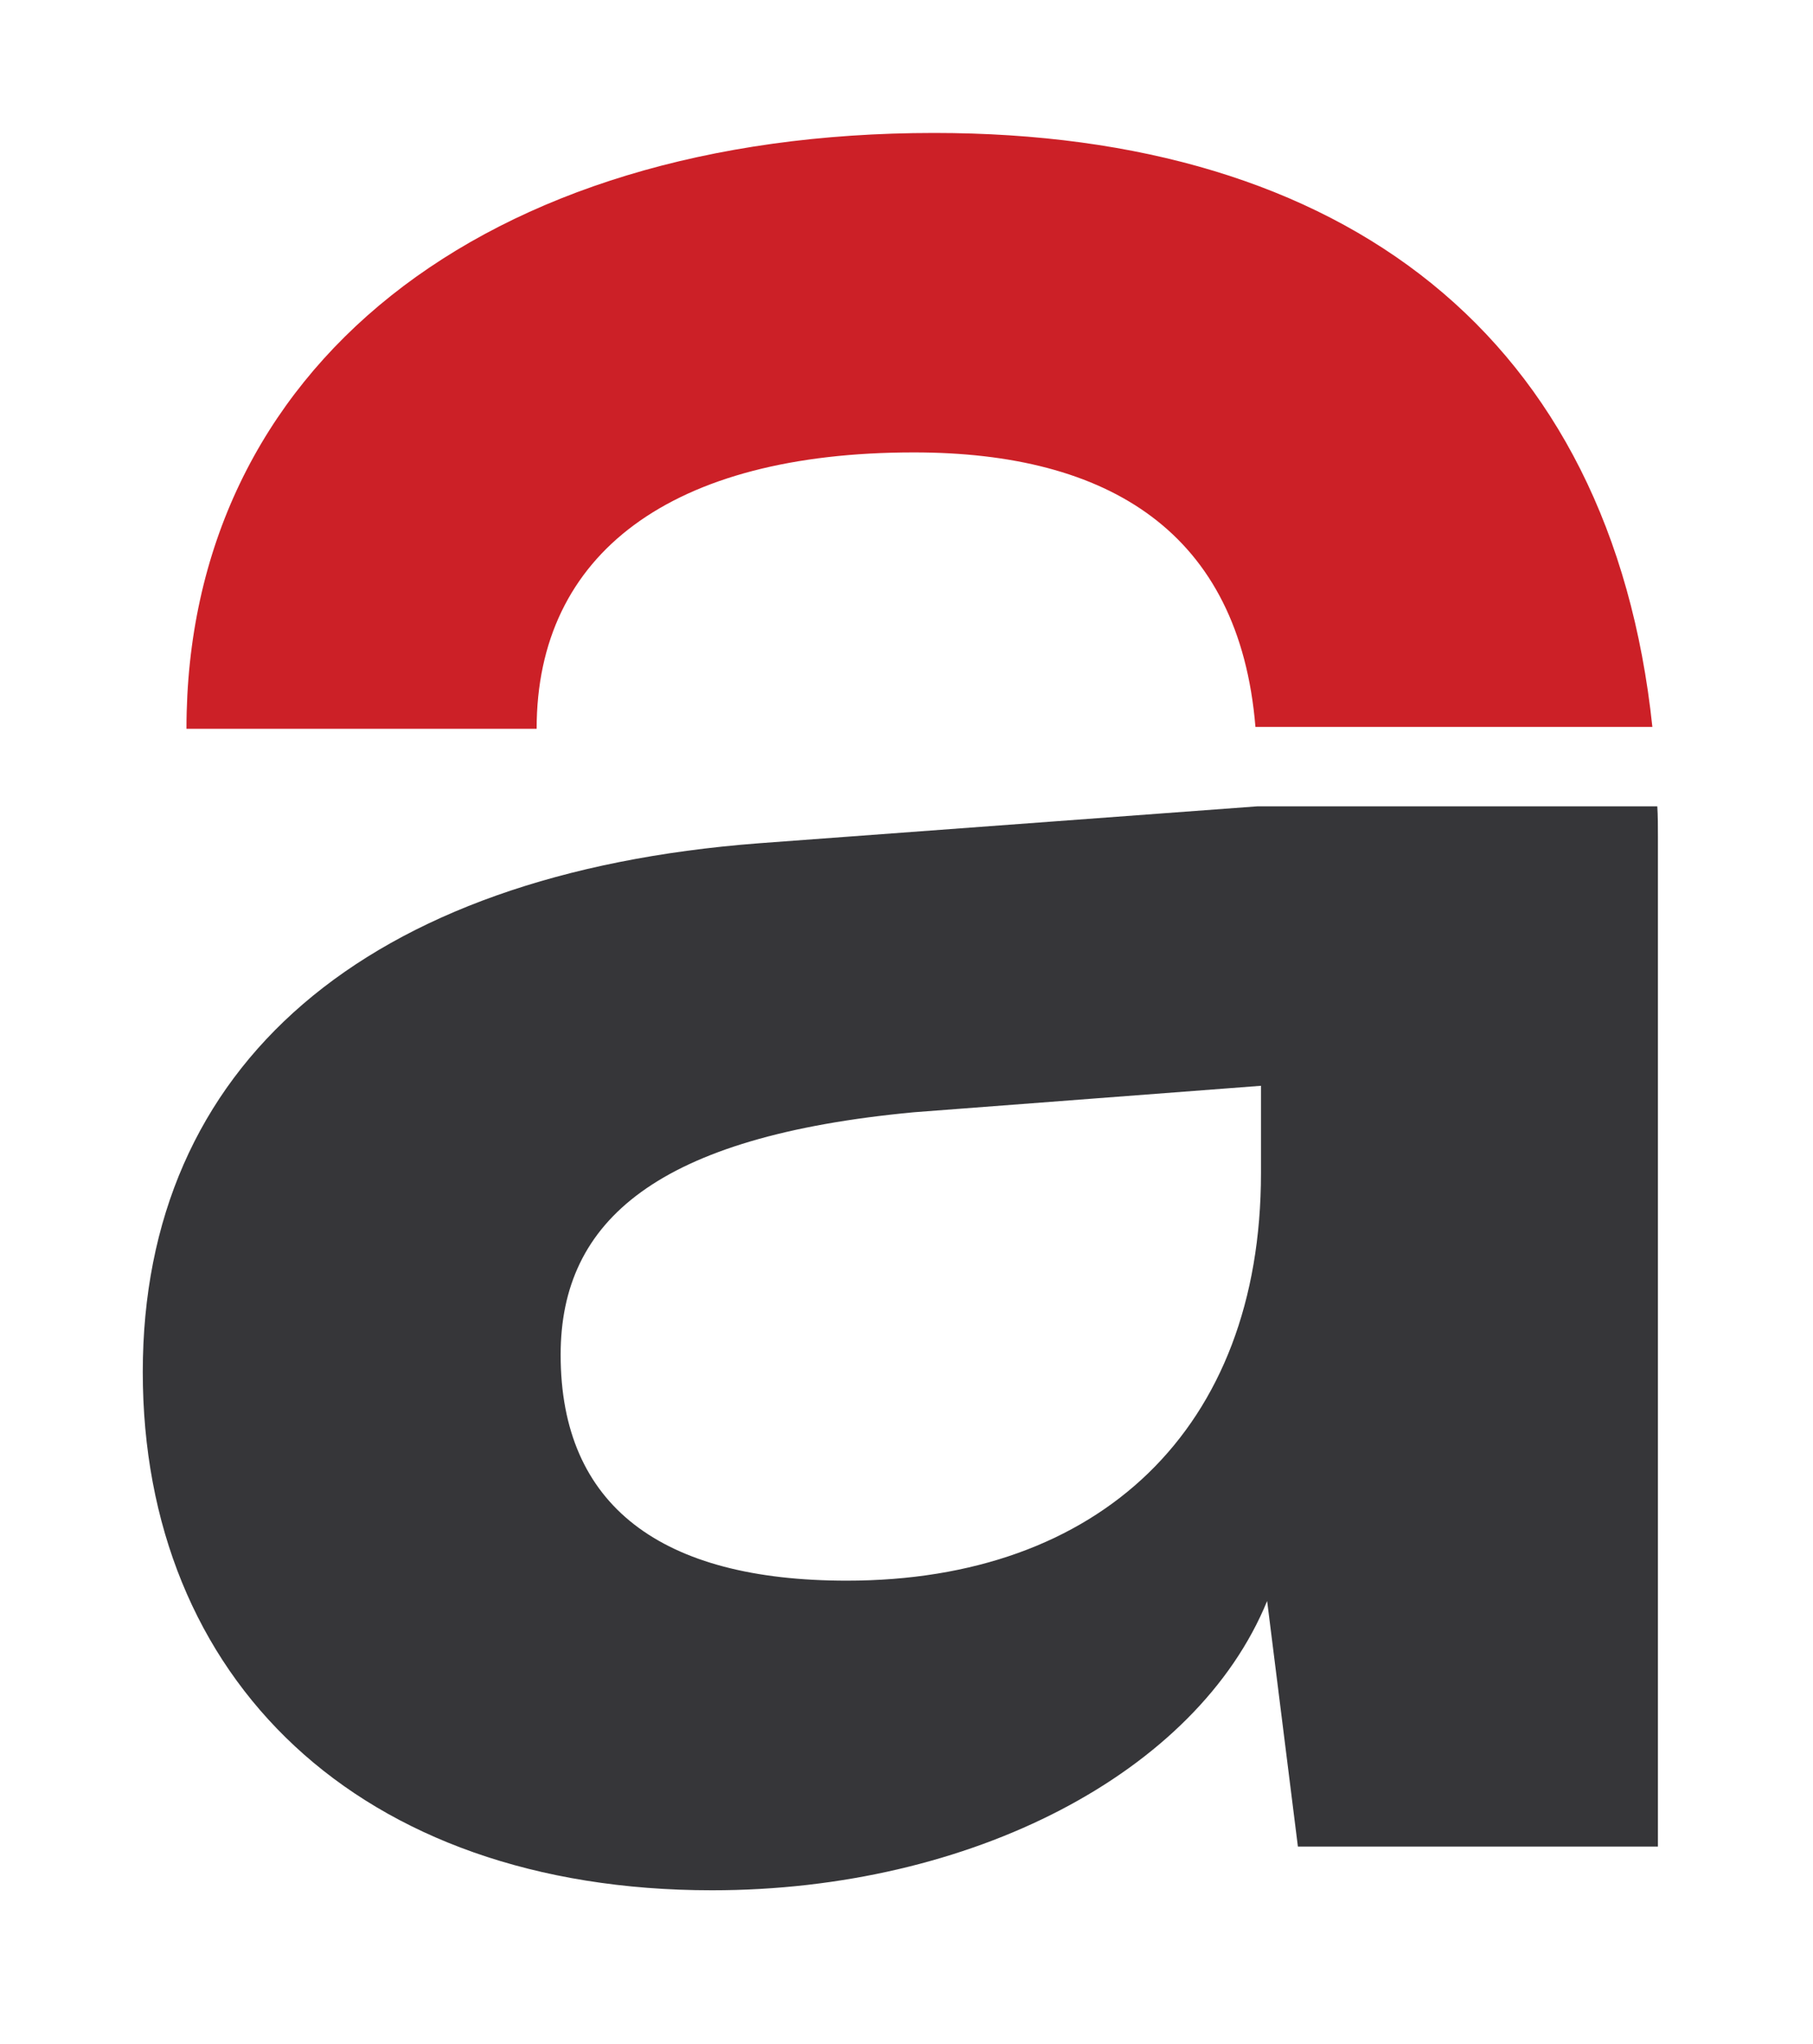 <svg xmlns="http://www.w3.org/2000/svg" viewBox="0 0 29.46 33.21"><path fill="#363639" d="M26.93 13.1h-6.5l-8.1.6c-6.4.49-10.01 3.61-10.01 8.59s3.5 8.42 9.25 8.42c4.21 0 7.88-1.91 9.02-4.7l.5 3.99h5.85V13.59c0-.17 0-.33-.01-.49Zm-6.44 5.96c0 4.16-2.63 6.62-6.73 6.62-3.01 0-4.65-1.21-4.65-3.67 0-2.19 1.58-3.55 5.74-3.94l5.64-.43v1.42Z"/><path fill="#cc2027" d="M26.85 11.81H20.4c-.26-3.16-2.38-4.46-5.55-4.46-3.94 0-6.13 1.64-6.13 4.49H3.03c0-5.86 4.82-9.68 12.15-9.68 6.67 0 11 3.31 11.67 9.65Z"/></svg>